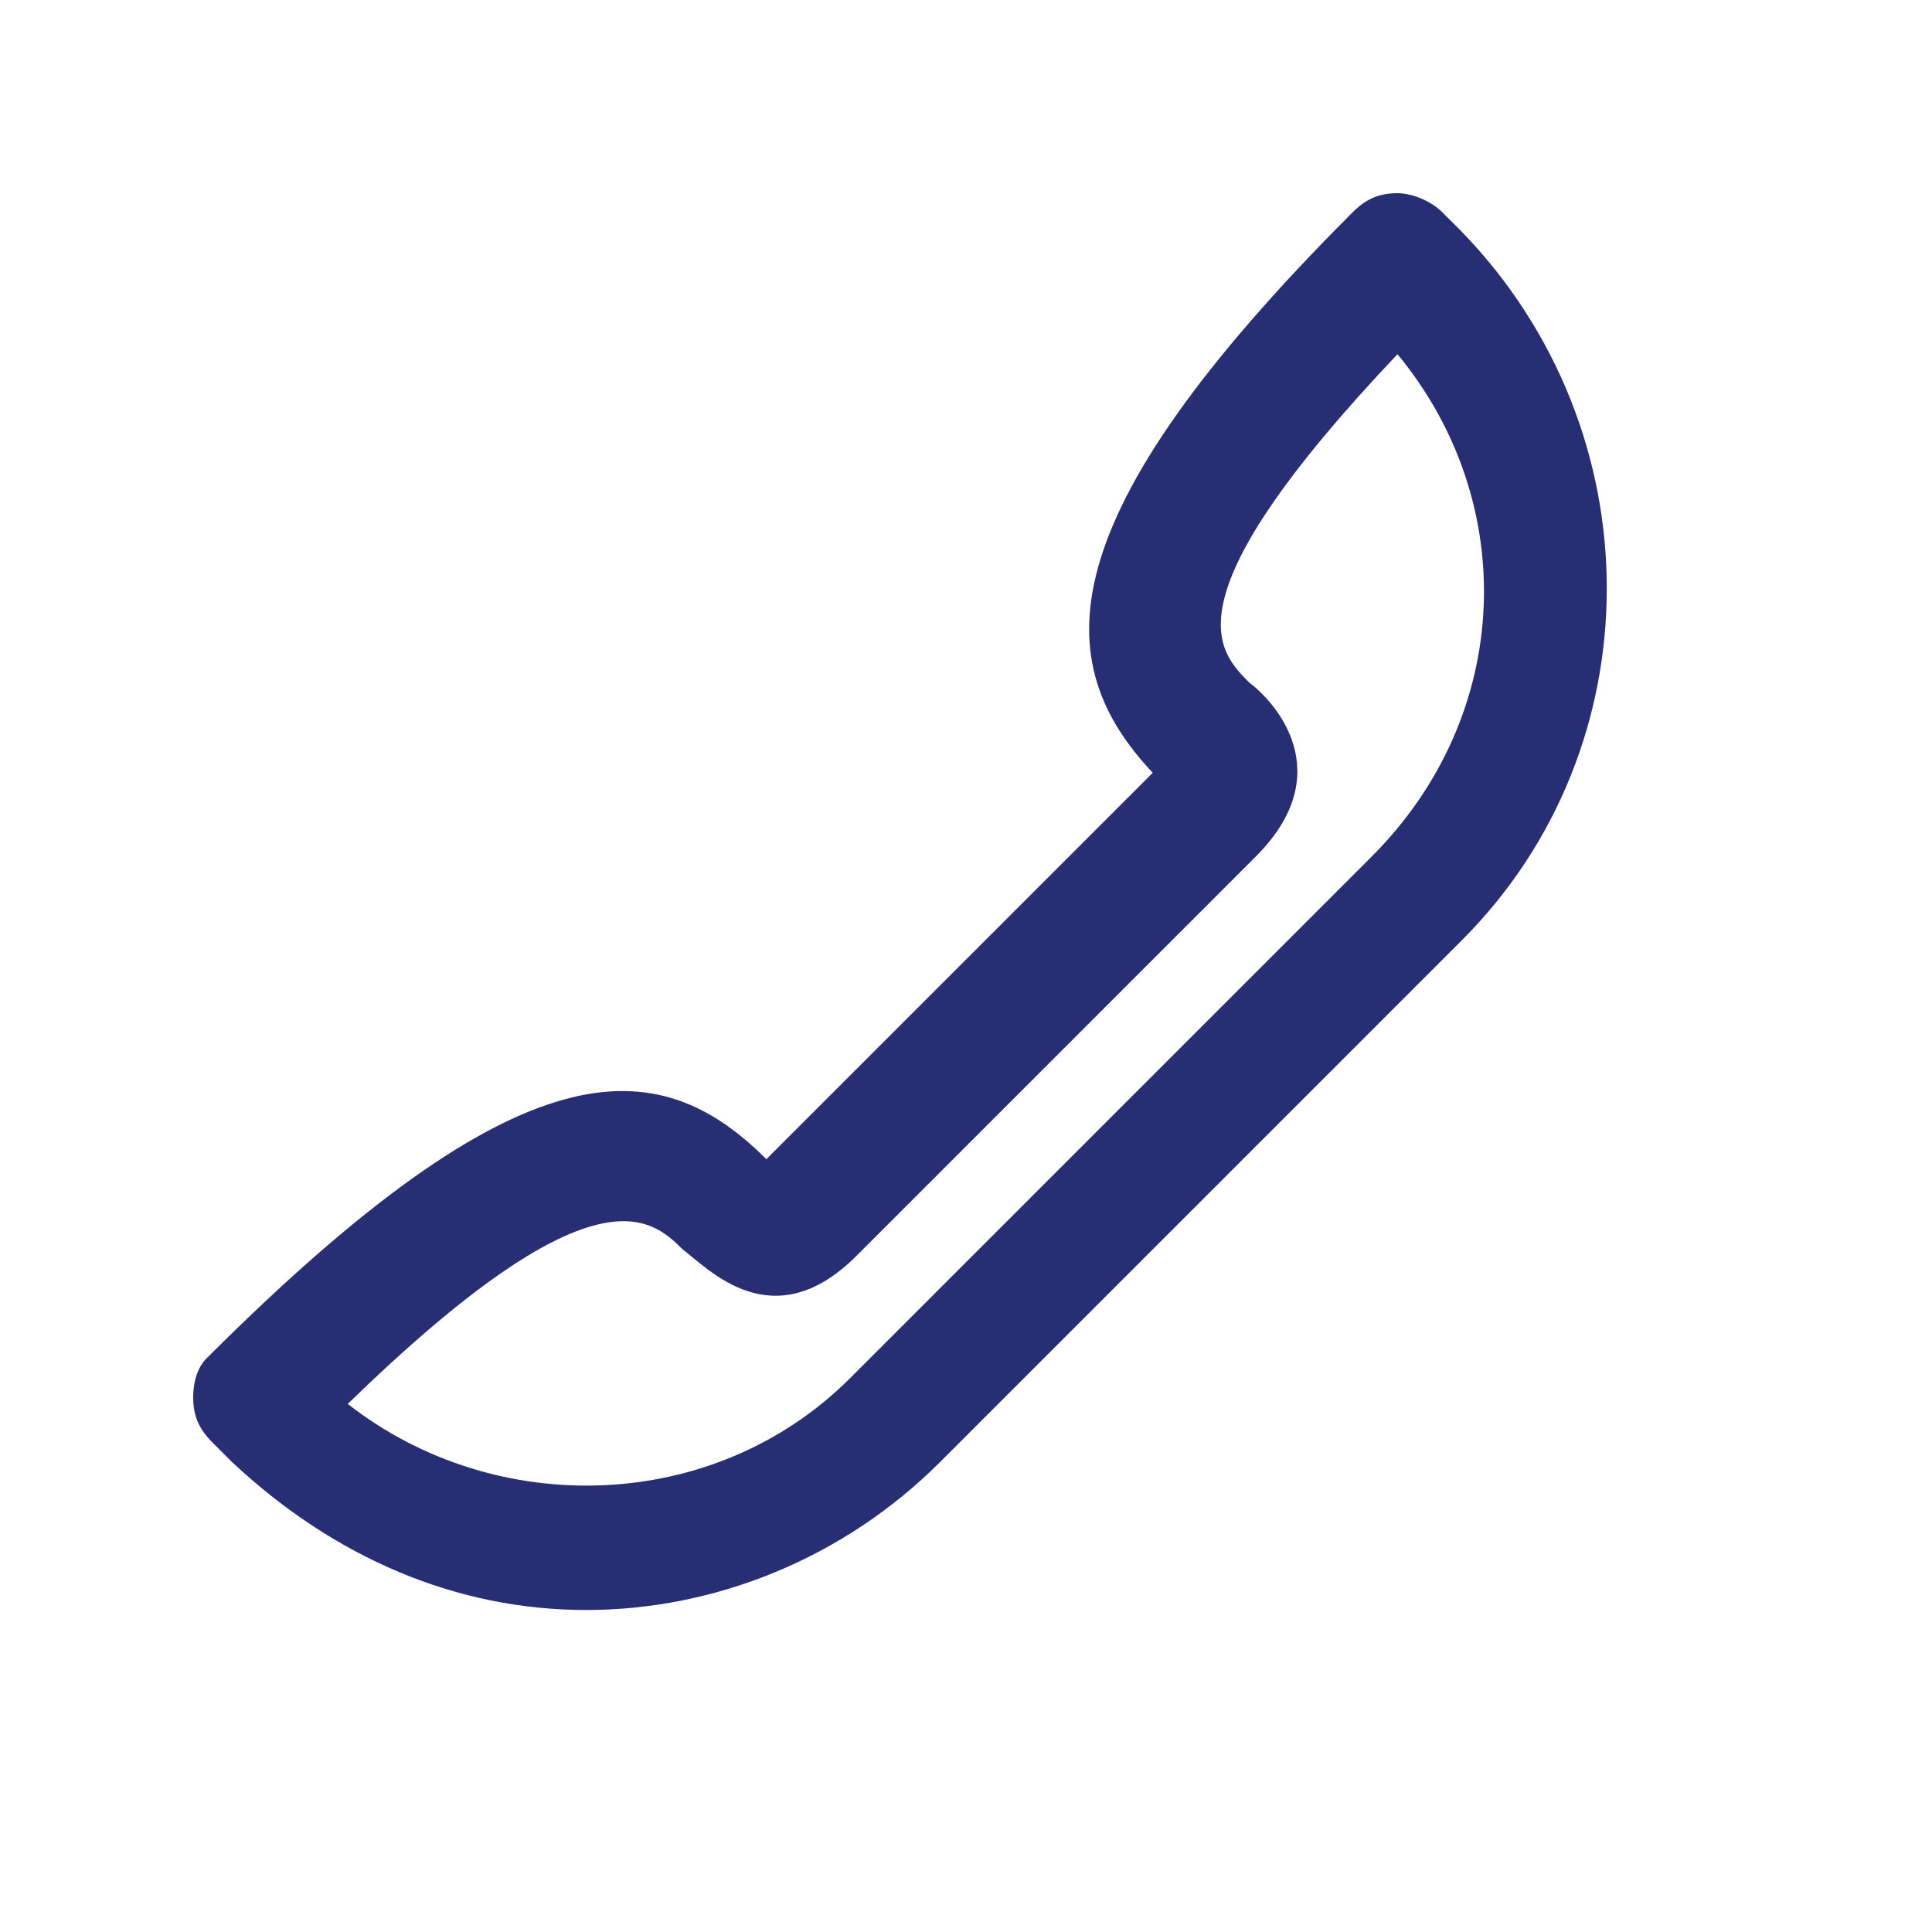 <?xml version="1.0" encoding="utf-8"?>
<!-- Generator: Adobe Illustrator 21.0.0, SVG Export Plug-In . SVG Version: 6.00 Build 0)  -->
<svg version="1.1" id="Layer_1" xmlns="http://www.w3.org/2000/svg" xmlns:xlink="http://www.w3.org/1999/xlink" x="0px" y="0px"
	 viewBox="0 0 30 30" style="enable-background:new 0 0 30 30;" xml:space="preserve">
<style type="text/css">
	.st0{fill:#272E74;}
	.st1{fill:#BFBFBF;}
	.st2{fill:#344290;}
	.st3{fill:#FFFFFF;}
	.st4{fill:#EEC109;}
	.st5{fill:#272727;}
	.st6{fill:#E2007A;}
	.st7{fill:#858585;}
</style>
<g id="szczala_3_1_">
</g>
<g id="szczala_3">
</g>
<g id="zwijak">
</g>
<path class="st0" d="M14.6,22.7l8.1-8.1c3-3,3-7.9,0-11l-0.3-0.3C22.2,3.1,21.9,3,21.7,3c0,0,0,0,0,0c-0.3,0-0.5,0.1-0.7,0.3
	c-4.8,4.8-4.7,7-3.1,8.7c0,0,0,0,0,0l-6,6c0,0,0,0,0,0c-1.7-1.7-3.8-1.8-8.7,3.1C3.1,21.2,3,21.4,3,21.7c0,0.3,0.1,0.5,0.3,0.7
	l0.3,0.3C5.2,24.2,7.1,25,9.1,25C11.1,25,13.1,24.2,14.6,22.7z M10.6,19.4c0.4,0.3,1.4,1.4,2.7,0.1l6.2-6.2c1.3-1.3,0.3-2.4-0.1-2.7
	c-0.5-0.5-1.3-1.3,2.3-5.1c1.9,2.3,1.8,5.6-0.4,7.8l-8.1,8.1c-2.1,2.1-5.5,2.2-7.8,0.4C9.2,18.1,10.1,18.9,10.6,19.4z"/>
</svg>
